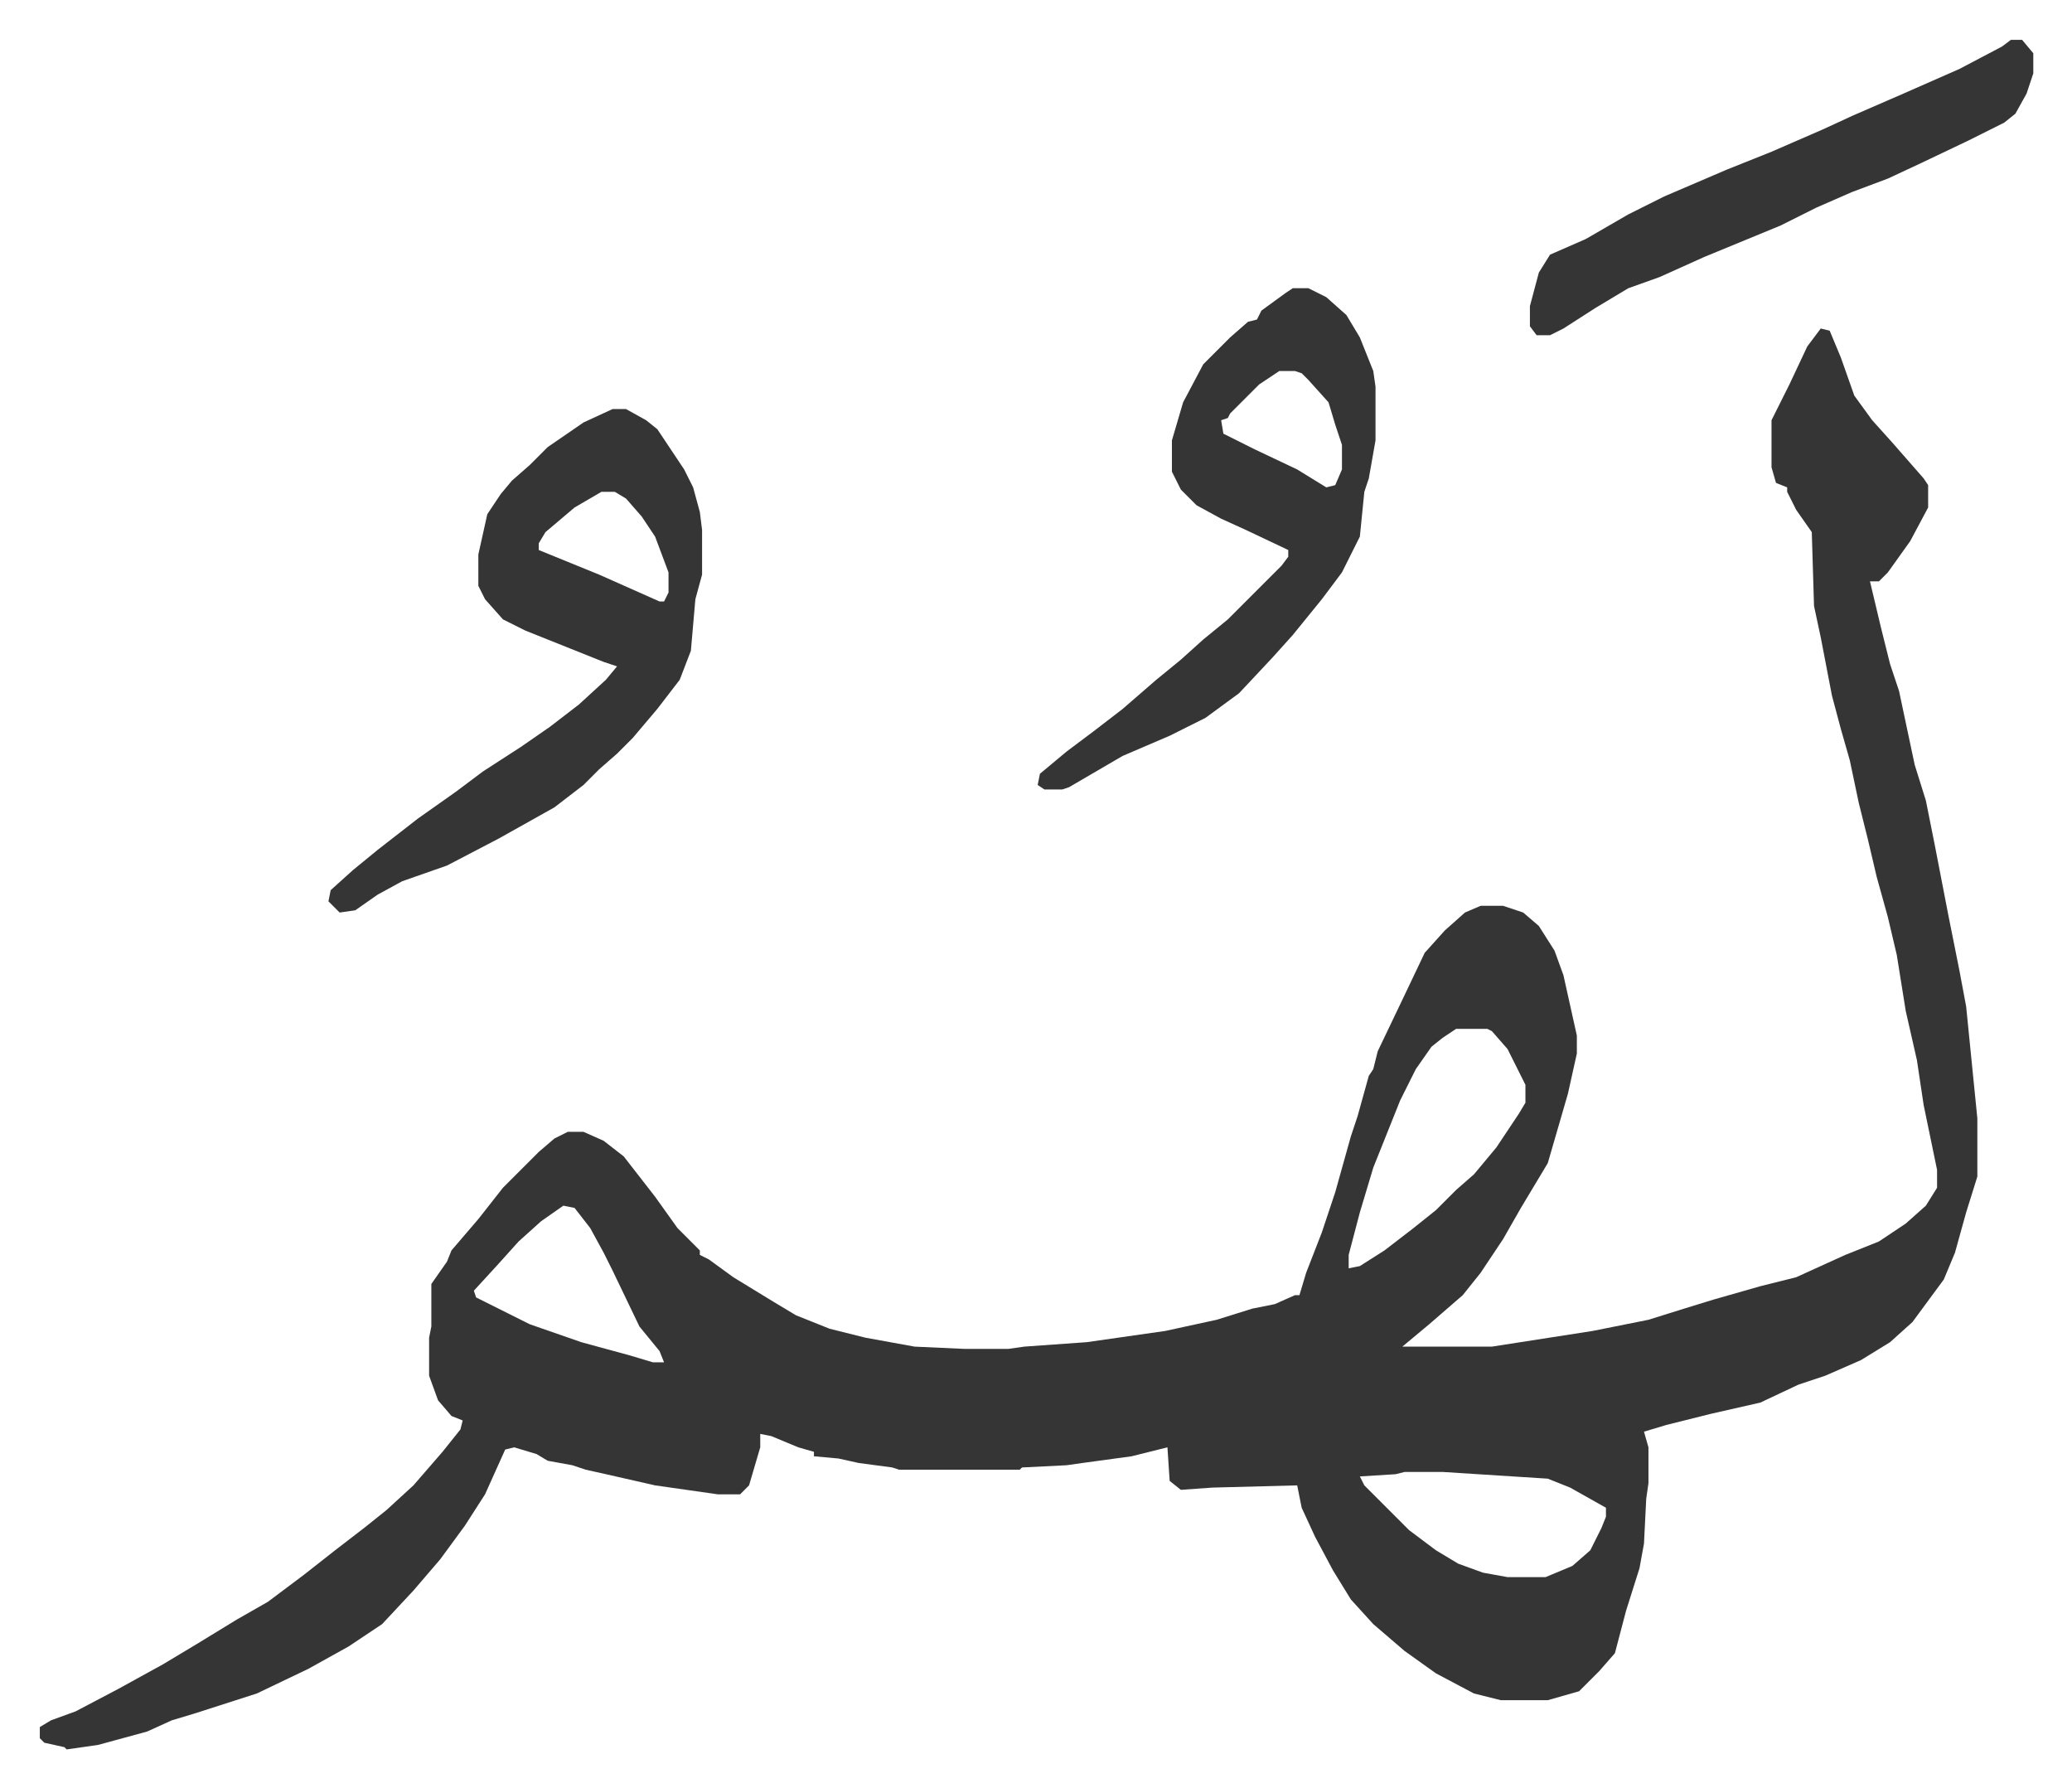 <svg xmlns="http://www.w3.org/2000/svg" viewBox="-17.8 321.2 926.1 799.1">
    <path fill="#353535" id="rule_normal" d="m796 468 4 1 5 12 6 17 8 11 9 10 7 8 7 8 2 3v10l-8 15-10 14-4 4h-4l5 21 4 16 4 12 7 33 5 16 4 20 6 31 5 25 3 16 5 50v26l-5 16-5 18-5 12-14 19-10 9-13 8-16 7-12 4-17 8-22 5-20 5-10 3 2 7v16l-1 7-1 20-2 11-6 19-5 19-7 8-9 9-14 4h-21l-12-3-17-9-14-10-14-12-10-11-8-13-8-15-6-13-2-10-38 1-14 1-5-4-1-15-16 4-22 3-7 1-20 1-1 1h-54l-3-1-15-2-9-2-11-1v-2l-7-2-12-5-5-1v6l-5 17-4 4h-10l-28-4-22-5-9-2-6-2-11-2-5-3-10-3-4 1-9 20-9 14-11 15-12 14-14 15-15 10-18 10-23 11-28 9-10 3-11 5-22 6-14 2-1-1-9-2-2-2v-5l5-3 11-4 19-10 20-11 15-9 18-11 14-8 16-12 14-11 13-10 10-8 12-11 13-15 8-10 1-4-5-2-6-7-4-11v-17l1-5v-19l7-10 2-5 12-14 11-14 11-11 5-5 7-6 6-3h7l9 4 9 7 14 18 10 14 10 10v2l4 2 11 8 18 11 10 6 15 6 16 4 22 4 22 1h20l7-1 28-2 35-5 23-5 16-5 10-2 9-4h2l3-10 7-18 6-18 7-25 3-9 5-18 2-3 2-8 11-23 10-21 9-10 9-8 7-3h10l9 3 7 6 7 11 4 11 6 27v8l-4 18-9 31-12 20-8 14-10 15-8 10-15 13-12 10h40l45-7 25-5 16-5 13-4 21-6 16-4 22-10 15-6 12-8 9-8 5-8v-8l-6-29-3-20-5-22-4-25-4-17-5-18-4-17-4-16-4-19-4-14-4-15-5-26-3-14-1-33-7-10-4-8v-2l-5-2-2-7v-21l8-16 8-17zM633 781l-6 4-5 4-7 10-7 14-12 30-6 20-5 19v6l5-1 11-7 13-10 10-8 9-9 8-7 10-12 10-15 3-5v-8l-8-16-7-8-2-1zm-399 79-10 7-10 9-9 10-11 12 1 3 14 7 10 5 23 8 22 6 10 3h5l-2-5-9-11-12-25-4-8-6-11-7-9zm376 119-4 1-16 1 2 4 20 20 12 9 10 6 11 4 11 2h17l12-5 8-7 5-10 2-5v-4l-16-9-10-4-47-3zM256 504h6l9 5 5 4 12 18 4 8 3 11 1 8v20l-3 11-2 23-5 13-10 13-11 13-7 7-8 7-7 7-13 10-25 14-23 12-20 7-11 6-10 7-7 1-5-5 1-5 10-9 11-9 18-14 17-12 12-9 17-11 13-9 13-10 12-11 5-6-6-2-15-6-20-8-10-5-8-9-3-6v-14l4-18 6-9 5-6 8-7 8-8 16-11zm-5 37-12 7-13 11-3 5v3l27 11 18 8 9 4h2l2-4v-9l-6-16-6-9-7-8-5-3zm309-91h7l8 4 9 8 6 10 6 15 1 7v24l-3 17-2 6-2 20-8 16-9 12-13 16-9 10-15 16-15 11-16 8-21 9-12 7-12 7-3 1h-8l-3-2 1-5 12-10 12-9 13-10 15-13 11-9 10-9 11-9 24-24 3-4v-3l-19-9-11-5-11-6-7-7-4-8v-14l5-17 9-17 12-12 8-7 4-1 2-4 11-8zm-6 37-9 6-13 13-1 2-3 1 1 6 14 7 19 9 13 8 4-1 3-7v-11l-3-9-3-10-9-10-3-3-3-1zm327-148h5l5 6v9l-3 9-5 9-5 4-16 8-21 10-15 7-16 6-16 7-16 8-34 14-20 9-14 5-15 9-14 9-6 3h-6l-3-4v-9l4-15 5-8 16-7 19-11 16-8 28-12 20-8 23-10 13-6 23-10 25-11 19-10z"/>
</svg>

